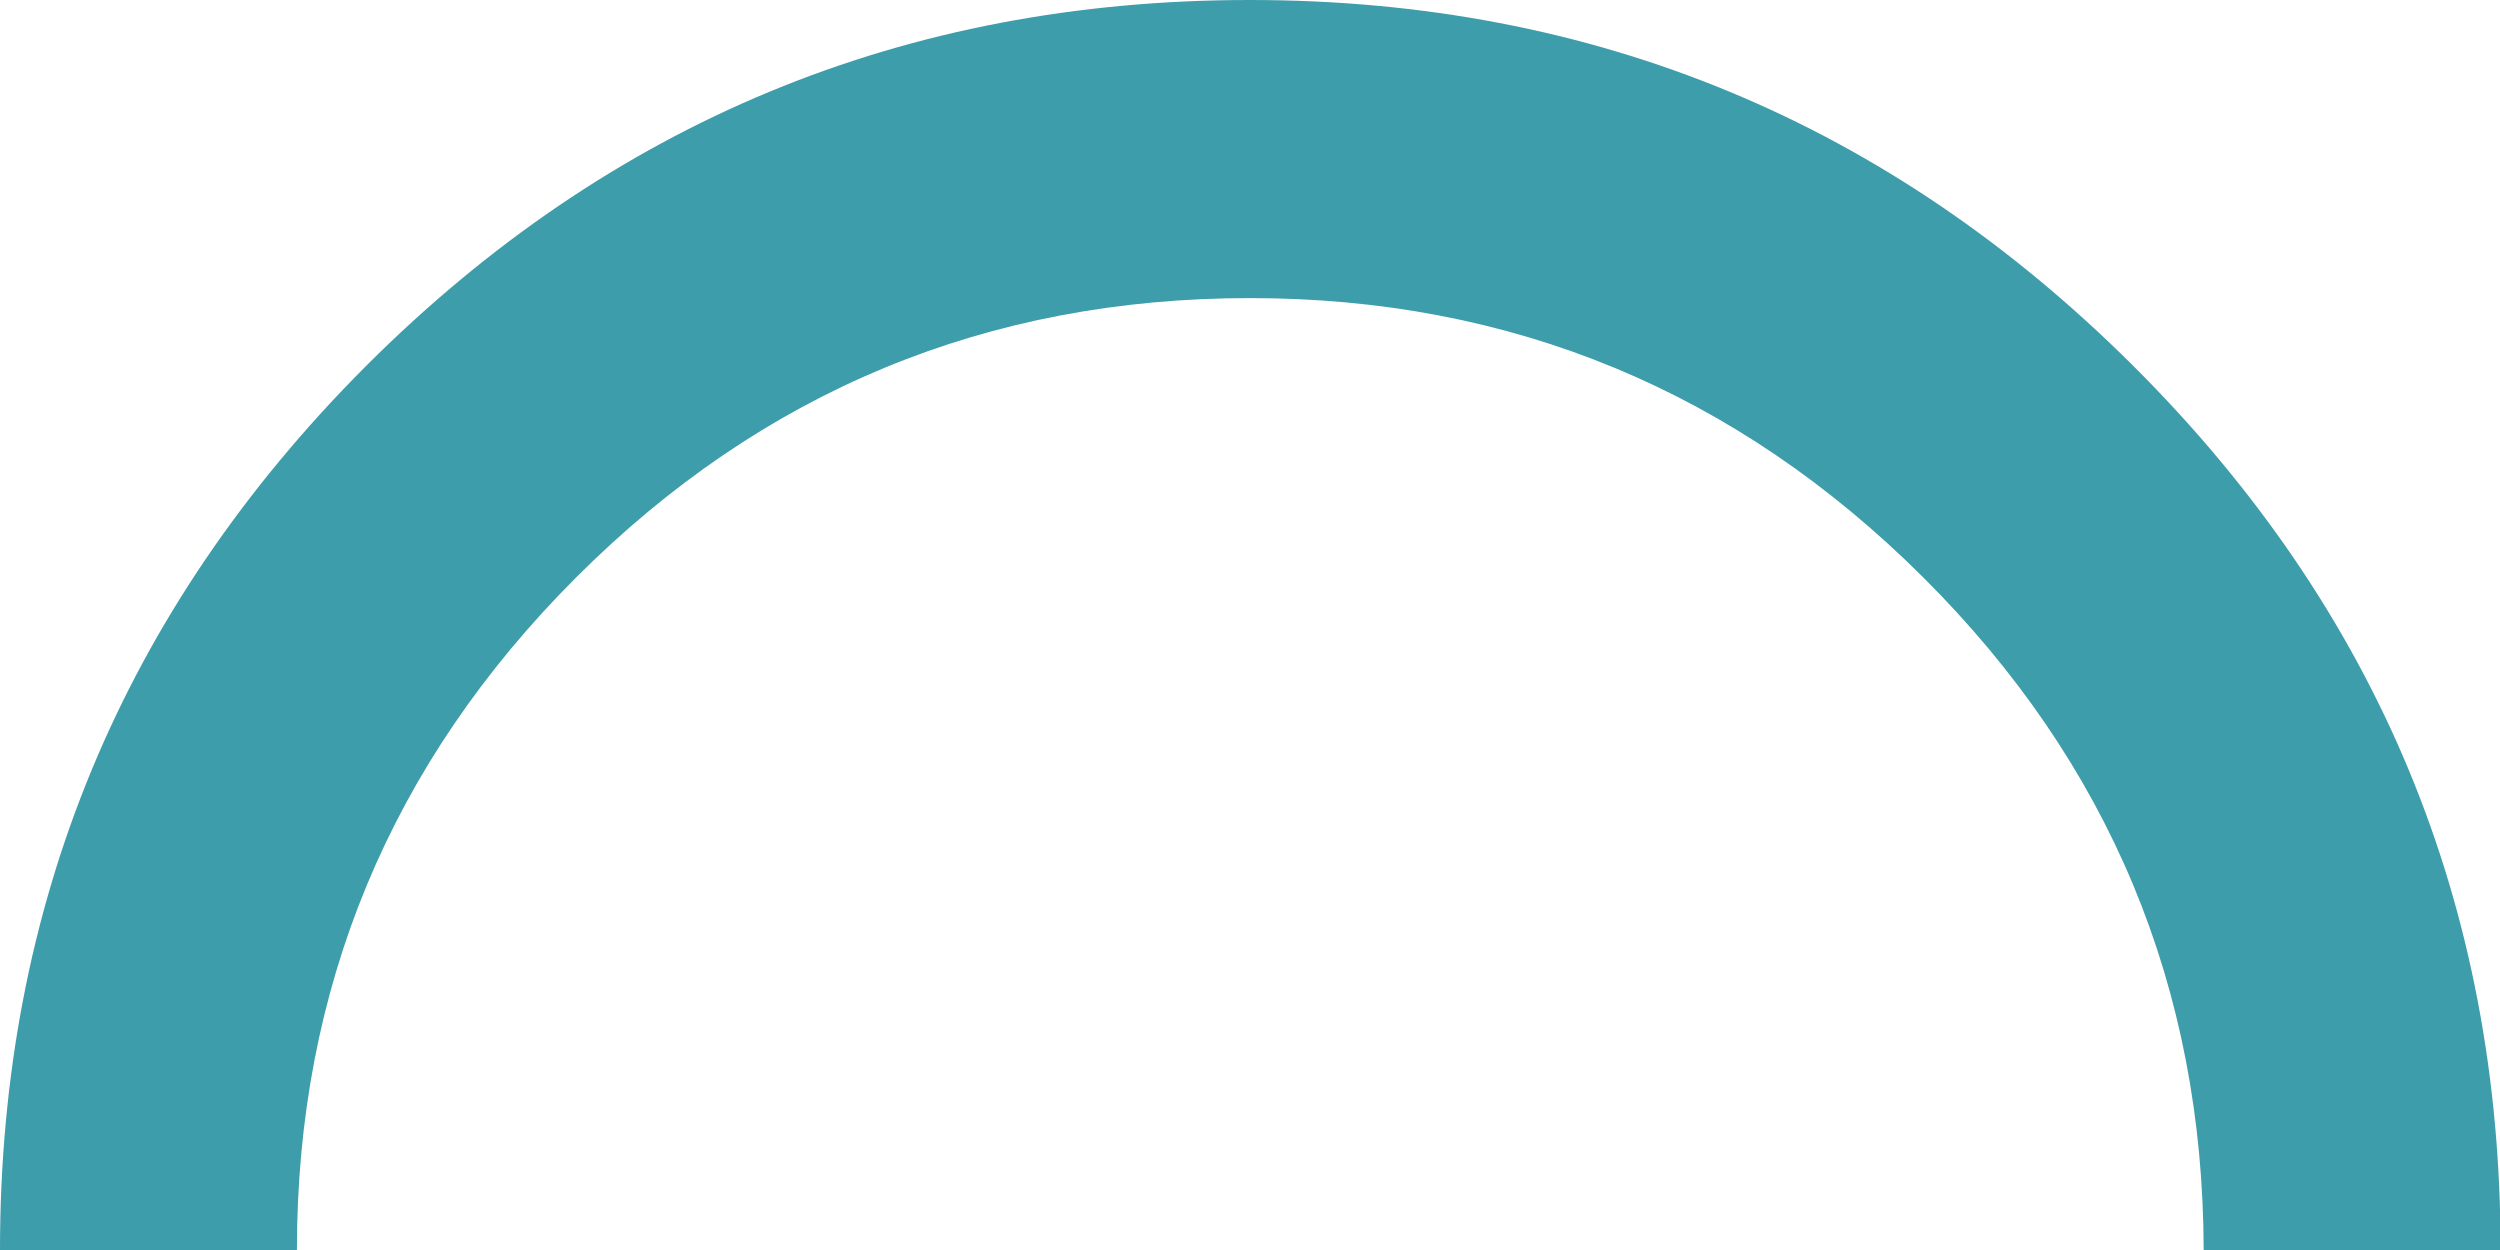 <svg xmlns="http://www.w3.org/2000/svg" xmlns:xlink="http://www.w3.org/1999/xlink" id="Laag_1" x="0px" y="0px" viewBox="0 0 425.2 212.6" style="enable-background:new 0 0 425.2 212.6;" xml:space="preserve"><style type="text/css">	.st0{fill:#3E9DAA;}</style><path class="st0" d="M0,212.6h50.5c0-44.6,15.9-82.8,47.5-114.4c31.7-31.7,69.9-47.5,114.6-47.5c44.5,0,82.7,15.8,114.5,47.5  c31.7,31.6,47.6,69.7,47.7,114.4h50.5c0-58.7-20.8-108.8-62.4-150.3C321.3,20.8,271.2,0,212.6,0C153.8,0,103.7,20.8,62.2,62.3  C20.8,103.8,0,153.9,0,212.6z"></path></svg>